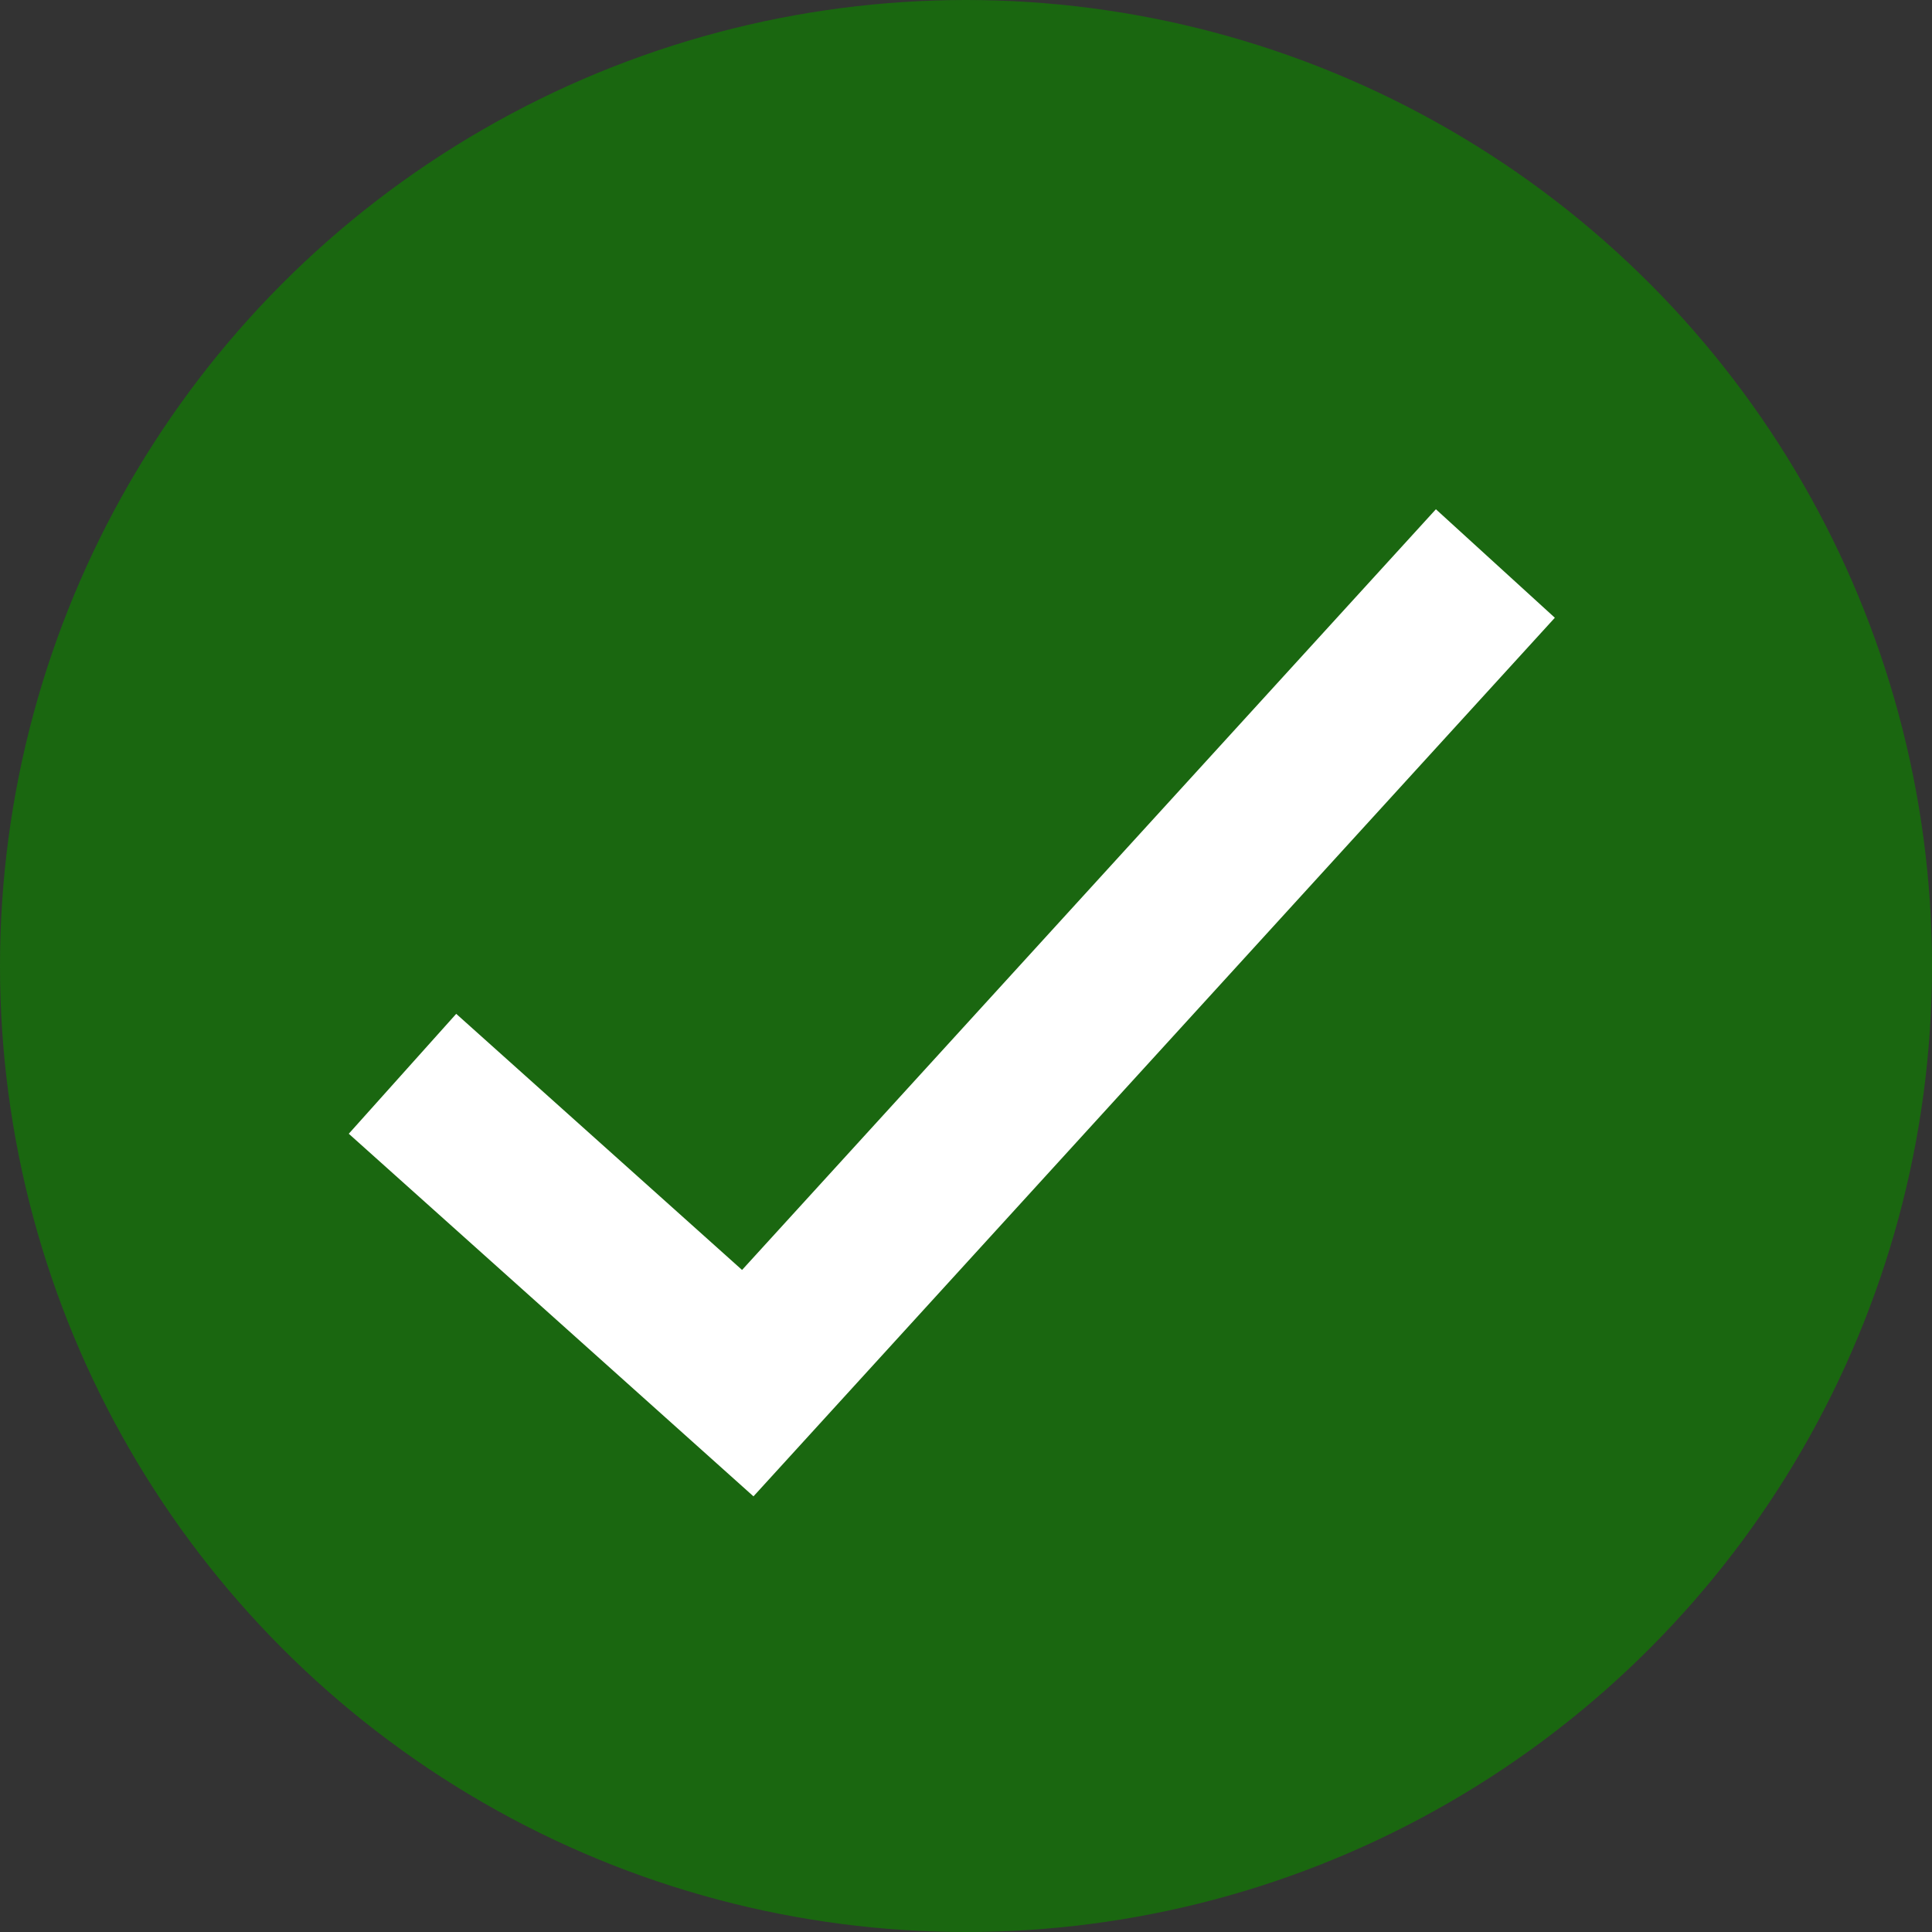 <?xml version="1.0" encoding="UTF-8"?>
<svg width="24px" height="24px" viewBox="0 0 24 24" version="1.1" xmlns="http://www.w3.org/2000/svg" xmlns:xlink="http://www.w3.org/1999/xlink">
    <rect x="0" y="0" width="24" height="24" fill="#333333" stroke="none"/>
    <!-- Generator: sketchtool 61 (101010) - https://sketch.com -->
    <title>95F9D94C-BB1B-4456-8FF1-AF1B7105964B@vector</title>
    <desc>Created with sketchtool.</desc>
    <g id="Asset-Artboard-Page" stroke="none" stroke-width="1" fill="none" fill-rule="evenodd">
        <g id="batsu-copy-maru">
            <g id="Group-3" fill="#1A6710">
                <circle id="Oval" cx="12" cy="12" r="12"></circle>
            </g>
            <polyline id="Path" stroke="#FFFFFF" stroke-width="2" points="5 13.339 9.289 17.182 18.576 7"></polyline>
        </g>
    </g>
</svg>